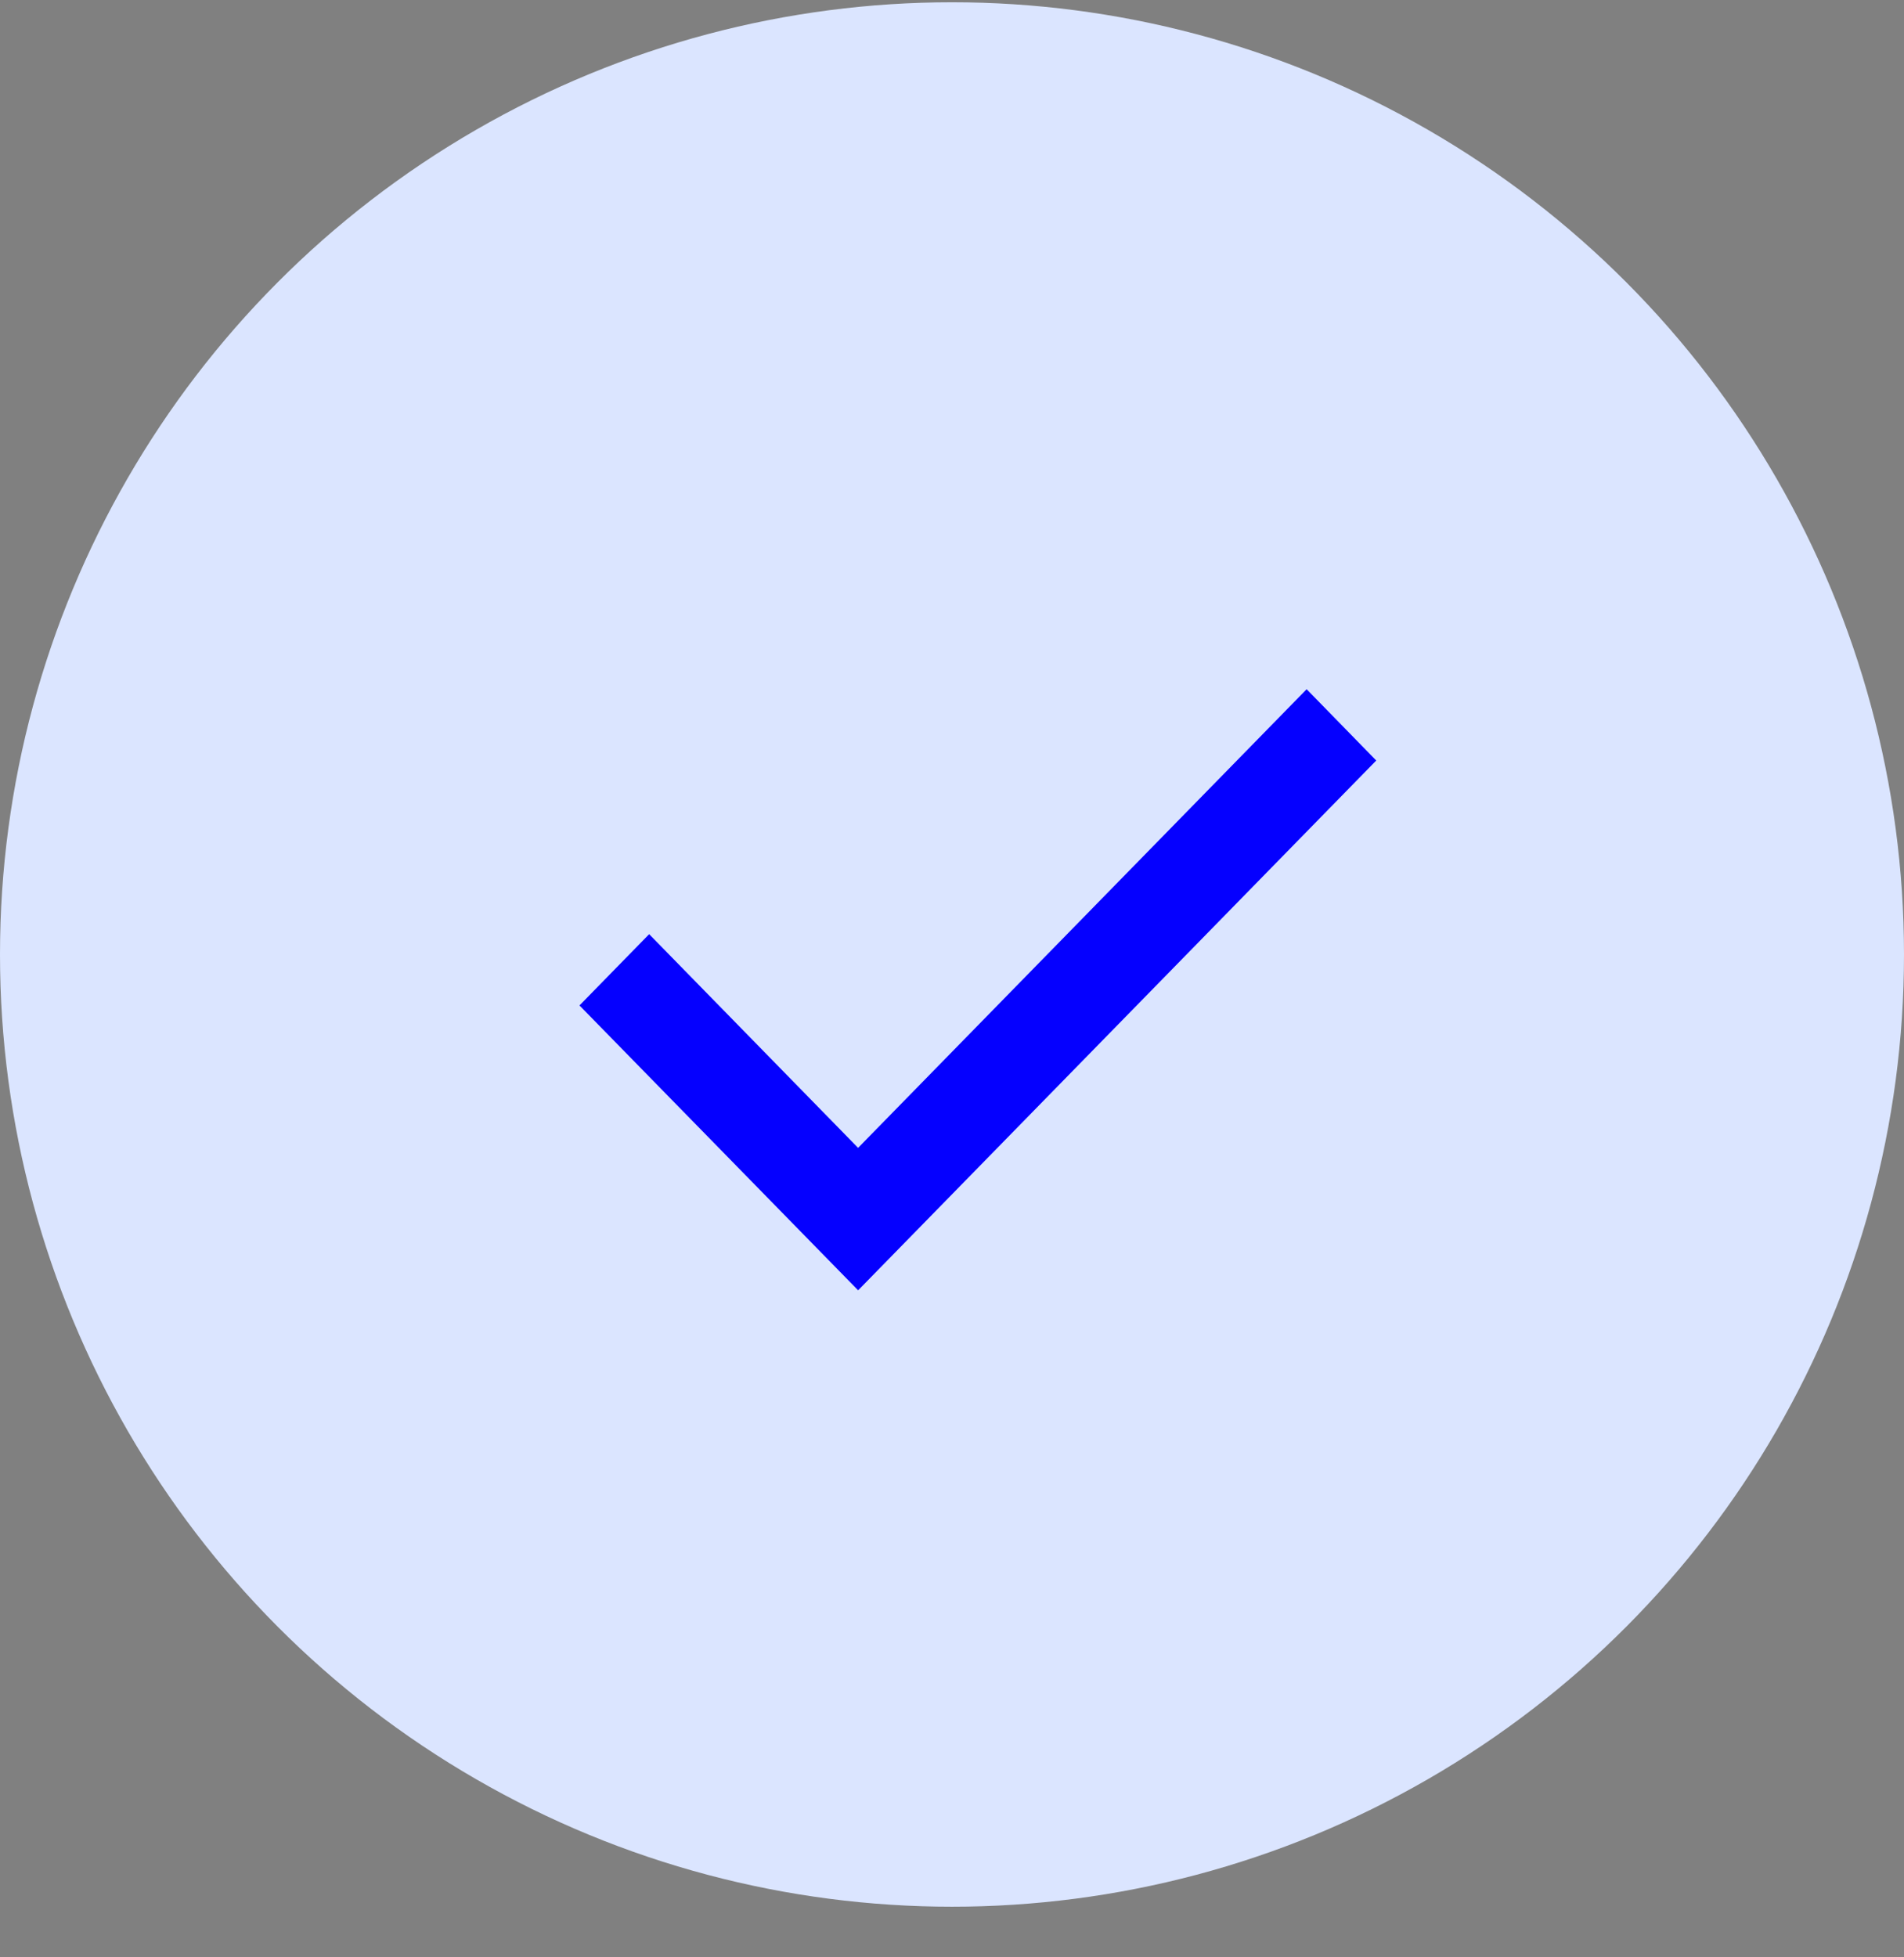 <svg width="36" height="37" viewBox="0 0 36 37" fill="none" xmlns="http://www.w3.org/2000/svg">
<rect x="0" y="0" width="36" height="37" fill="#808080" stroke="none"/>
<circle cx="18" cy="18.043" r="18" fill="#DBE5FF"/>
<path d="M11.656 19.006L12.274 18.374L15.867 22.048L16.225 22.414L16.582 22.048L24.705 13.744L25.322 14.376L16.225 23.676L11.656 19.006Z" fill="#FAFAFA" stroke="#0500FF"/>
</svg>
